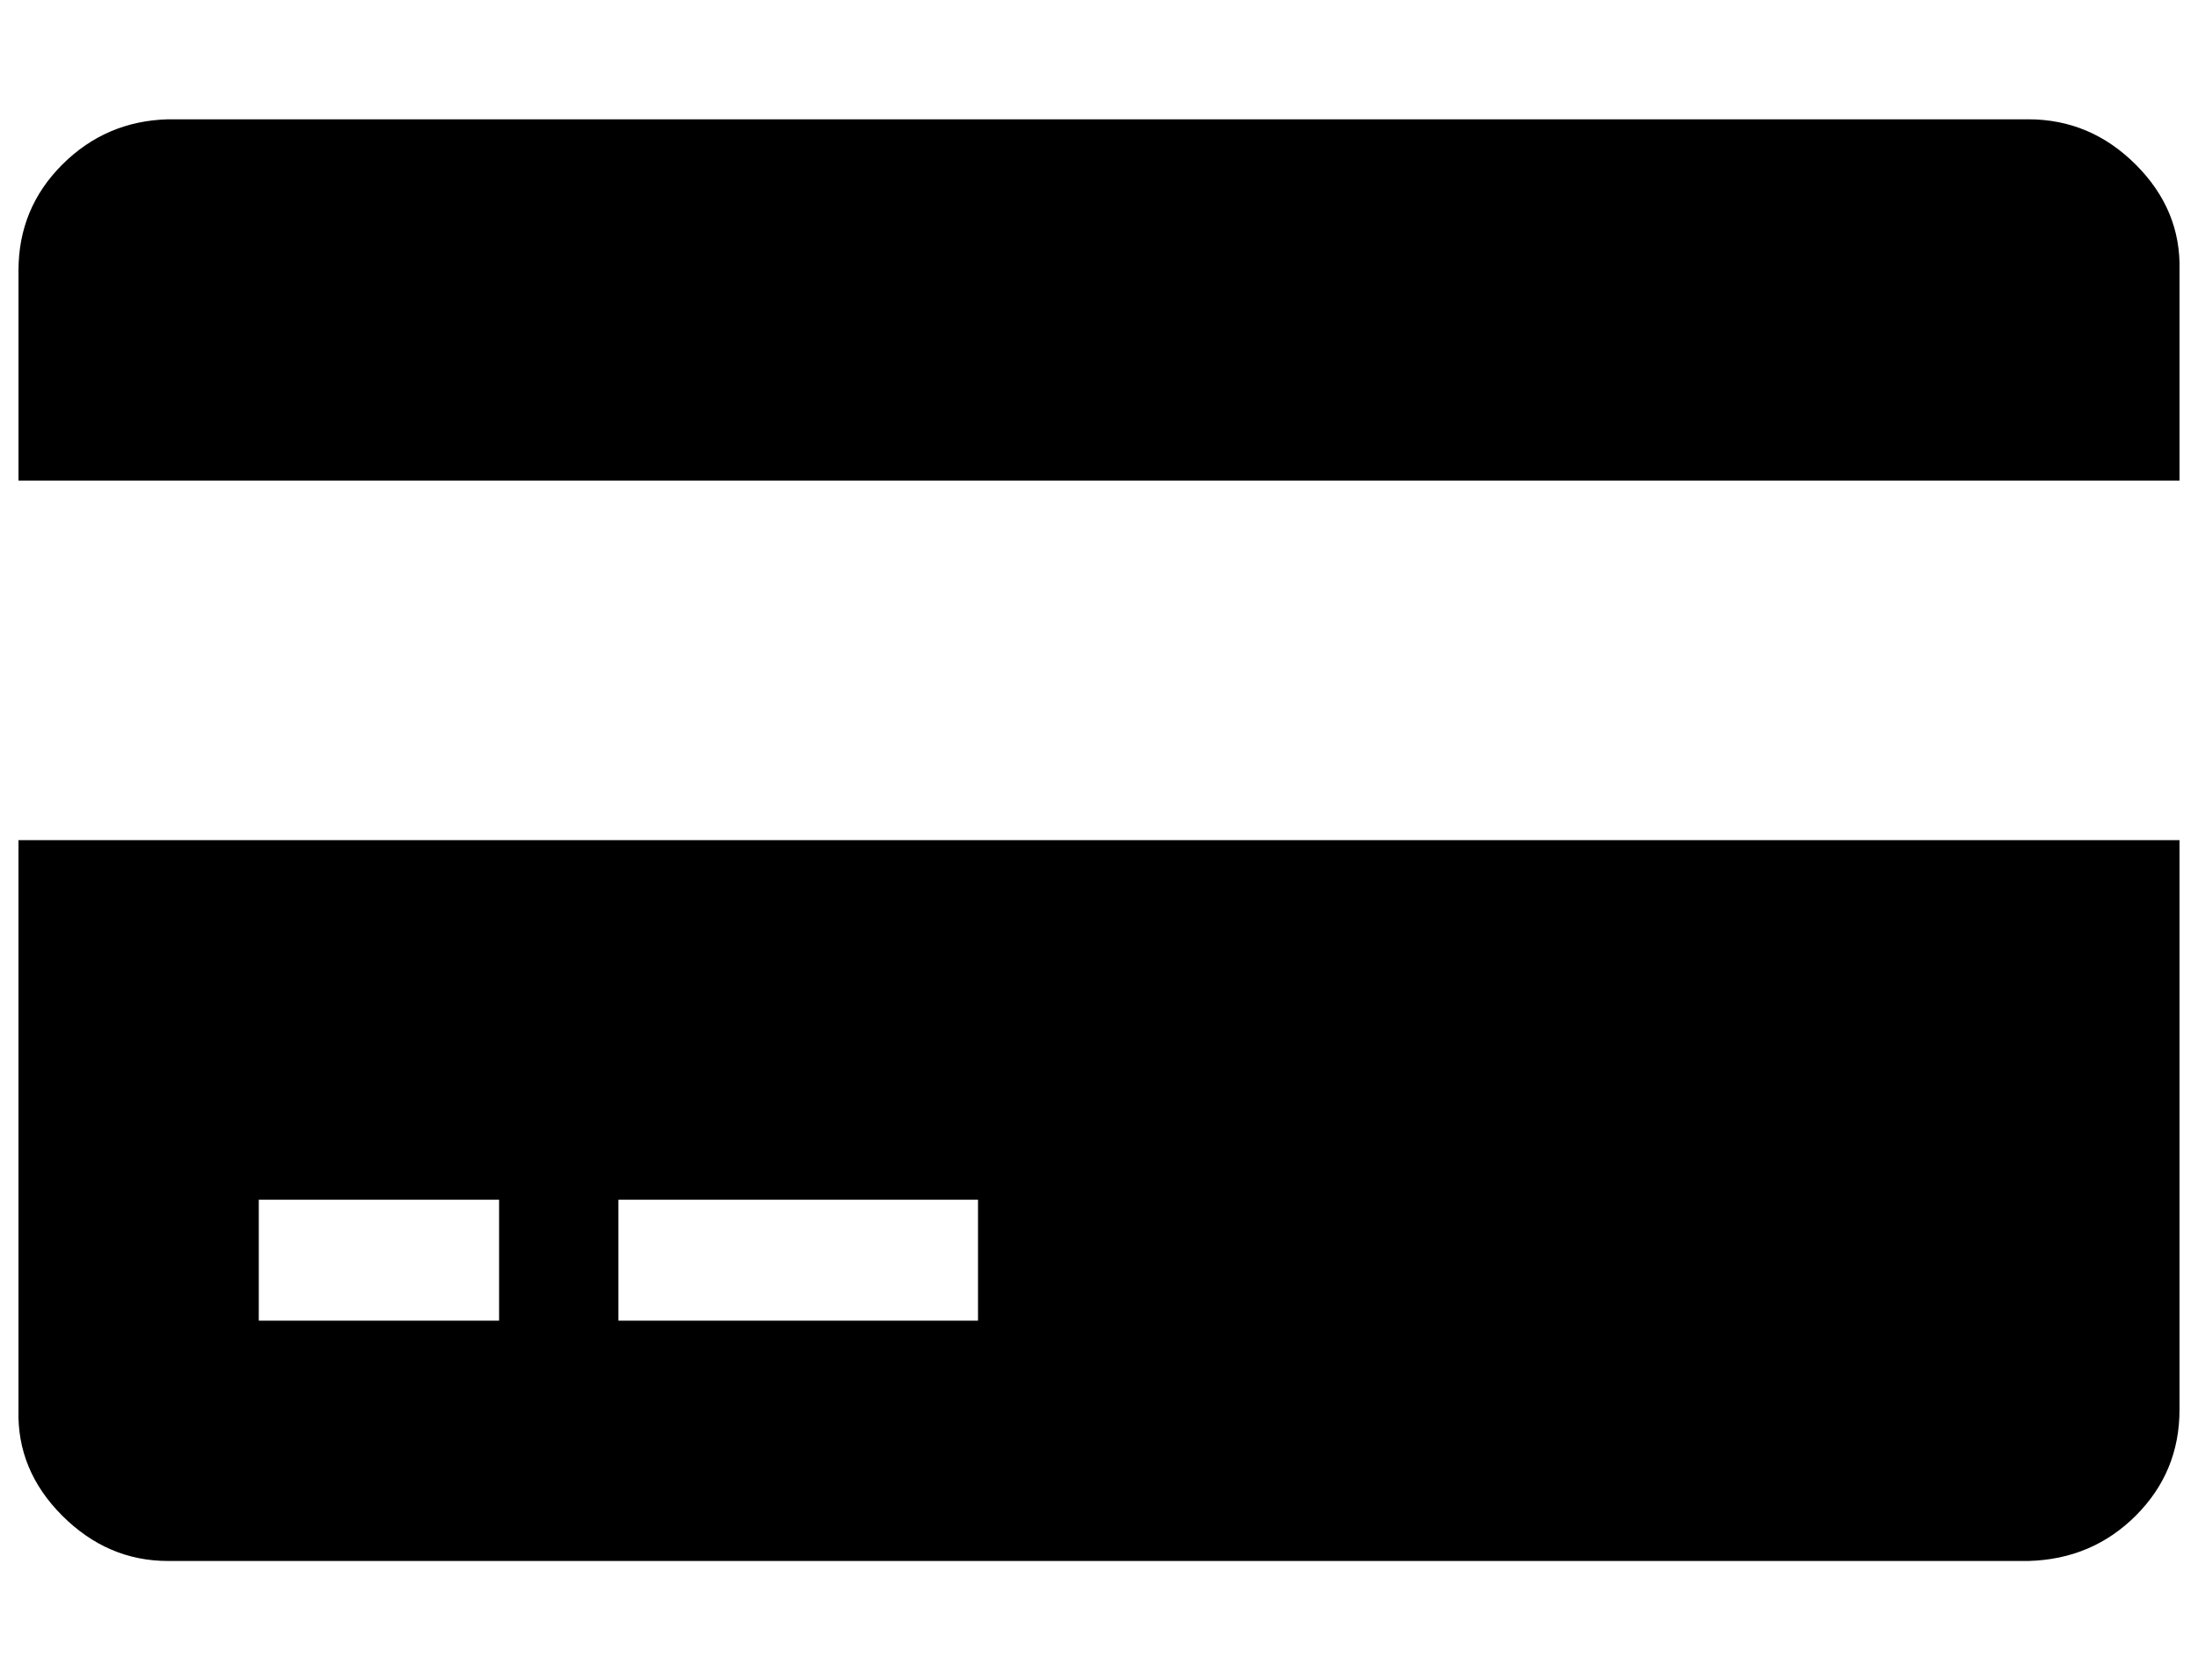 <?xml version="1.0" standalone="no"?>
<!DOCTYPE svg PUBLIC "-//W3C//DTD SVG 1.1//EN" "http://www.w3.org/Graphics/SVG/1.1/DTD/svg11.dtd" >
<svg xmlns="http://www.w3.org/2000/svg" xmlns:xlink="http://www.w3.org/1999/xlink" version="1.1" viewBox="-11 0 1308 1000">
   <path fill="currentColor"
d="M0 839v-339h1286v339q0 37 -26 63t-64 27h-1107q-36 0 -63 -27t-26 -63zM357 714v72h214v-72h-214zM143 714v72h143v-72h-143zM1196 71q37 0 64 27t26 63v125h-1286v-125q0 -37 26 -63t63 -27h1107z" />
</svg>
